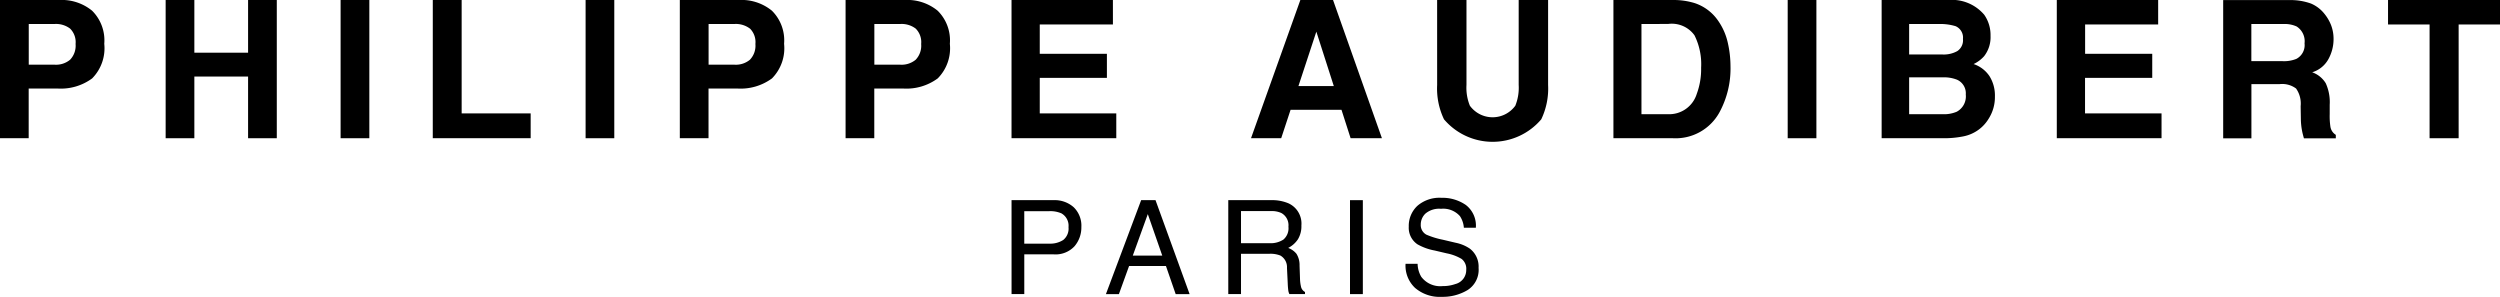 <svg xmlns="http://www.w3.org/2000/svg" width="154" height="18.285" viewBox="0 0 154 18.285">
  <g id="PA_logo" transform="translate(-44.015 -401.665)">
    <path id="パス_1406" data-name="パス 1406" d="M49.691,406.494a3.247,3.247,0,0,1-2.134.624H45.782v3.062H44.015v-8.515h3.656a2.948,2.948,0,0,1,2.016.659,2.57,2.57,0,0,1,.751,2.038A2.64,2.64,0,0,1,49.691,406.494Zm-1.358-3.067a1.427,1.427,0,0,0-.947-.284h-1.6v2.507h1.6a1.354,1.354,0,0,0,.947-.306,1.249,1.249,0,0,0,.338-.97A1.174,1.174,0,0,0,48.333,403.427Z" transform="translate(0 0)"/>
    <path id="パス_1407" data-name="パス 1407" d="M77.483,410.18v-8.515h1.768v3.246h3.31v-3.246h1.768v8.515H82.561v-3.8h-3.31v3.8Z" transform="translate(-23.264 0)"/>
    <path id="パス_1408" data-name="パス 1408" d="M114.6,410.18H112.83v-8.515H114.6Z" transform="translate(-47.834 0)"/>
    <path id="パス_1409" data-name="パス 1409" d="M131.845,401.665h1.778v6.984h4.251v1.531h-6.03Z" transform="translate(-61.17 0)"/>
    <path id="パス_1410" data-name="パス 1410" d="M164.6,410.18h-1.767v-8.515H164.6Z" transform="translate(-82.745 0)"/>
    <path id="パス_1411" data-name="パス 1411" d="M187.654,406.494a3.254,3.254,0,0,1-2.136.624h-1.773v3.062h-1.768v-8.515h3.657a2.947,2.947,0,0,1,2.015.659,2.566,2.566,0,0,1,.751,2.038A2.642,2.642,0,0,1,187.654,406.494Zm-1.358-3.067a1.43,1.43,0,0,0-.947-.284h-1.6v2.507h1.6a1.357,1.357,0,0,0,.947-.306,1.25,1.25,0,0,0,.337-.97A1.175,1.175,0,0,0,186.3,403.427Z" transform="translate(-96.085 0)"/>
    <path id="パス_1412" data-name="パス 1412" d="M221.294,406.494a3.244,3.244,0,0,1-2.135.624h-1.773v3.062h-1.768v-8.515h3.656a2.946,2.946,0,0,1,2.015.659,2.566,2.566,0,0,1,.752,2.038A2.637,2.637,0,0,1,221.294,406.494Zm-1.357-3.067a1.432,1.432,0,0,0-.947-.284h-1.6v2.507h1.6a1.358,1.358,0,0,0,.947-.306,1.25,1.25,0,0,0,.337-.97A1.175,1.175,0,0,0,219.937,403.427Z" transform="translate(-119.515 0)"/>
    <path id="パス_1413" data-name="パス 1413" d="M255.54,403.173h-4.507v1.808h4.136v1.479h-4.136v2.189h4.714v1.531h-6.453v-8.515h6.245Z" transform="translate(-142.969 0)"/>
    <path id="パス_1414" data-name="パス 1414" d="M300.94,401.665h2.013l3.012,8.515h-1.929l-.562-1.751h-3.136l-.578,1.751H297.9Zm-.118,5.3H303l-1.075-3.35Z" transform="translate(-176.823 0)"/>
    <path id="パス_1415" data-name="パス 1415" d="M335.664,401.665h1.808v5.23a2.941,2.941,0,0,0,.209,1.281,1.731,1.731,0,0,0,2.8,0,2.963,2.963,0,0,0,.207-1.281v-5.23H342.5V406.9a4.4,4.4,0,0,1-.421,2.114,3.93,3.93,0,0,1-5.992,0,4.4,4.4,0,0,1-.422-2.114Z" transform="translate(-203.122 0)"/>
    <path id="パス_1416" data-name="パス 1416" d="M376.437,401.851a2.82,2.82,0,0,1,1.452,1.079,3.8,3.8,0,0,1,.606,1.376,6.572,6.572,0,0,1,.164,1.408,5.659,5.659,0,0,1-.683,2.878,3.079,3.079,0,0,1-2.857,1.588h-3.671v-8.515h3.671A4.433,4.433,0,0,1,376.437,401.851Zm-3.262,1.293V408.7h1.644a1.774,1.774,0,0,0,1.759-1.242,4.385,4.385,0,0,0,.272-1.623,3.981,3.981,0,0,0-.409-1.995,1.72,1.72,0,0,0-1.622-.7Z" transform="translate(-228.046 0)"/>
    <path id="パス_1417" data-name="パス 1417" d="M408.522,410.18h-1.768v-8.515h1.768Z" transform="translate(-252.617 0)"/>
    <path id="パス_1418" data-name="パス 1418" d="M432.186,402.572a2.17,2.17,0,0,1,.39,1.3,1.9,1.9,0,0,1-.394,1.253,2.033,2.033,0,0,1-.65.486,1.9,1.9,0,0,1,.983.751,2.247,2.247,0,0,1,.331,1.248,2.476,2.476,0,0,1-.38,1.357,2.334,2.334,0,0,1-.6.67,2.362,2.362,0,0,1-.962.428,5.966,5.966,0,0,1-1.2.115h-3.836v-8.515h4.115A2.611,2.611,0,0,1,432.186,402.572Zm-4.624.572v1.878h2.07a1.714,1.714,0,0,0,.9-.211.8.8,0,0,0,.345-.749.762.762,0,0,0-.456-.785,3.217,3.217,0,0,0-1.007-.133Zm0,3.286V408.7h2.068a2.007,2.007,0,0,0,.861-.151,1.071,1.071,0,0,0,.56-1.063.914.914,0,0,0-.542-.912,2.167,2.167,0,0,0-.852-.145Z" transform="translate(-265.944 0)"/>
    <path id="パス_1419" data-name="パス 1419" d="M467.965,403.173h-4.5v1.808H467.6v1.479H463.46v2.189h4.713v1.531h-6.452v-8.515h6.244Z" transform="translate(-291.007 0)"/>
    <path id="パス_1420" data-name="パス 1420" d="M500.738,401.885a2.106,2.106,0,0,1,.8.6,2.658,2.658,0,0,1,.429.716,2.377,2.377,0,0,1,.158.895,2.543,2.543,0,0,1-.307,1.193,1.707,1.707,0,0,1-1.009.829,1.6,1.6,0,0,1,.834.673,2.809,2.809,0,0,1,.245,1.332v.571a4.372,4.372,0,0,0,.046.792.715.715,0,0,0,.33.485v.214H500.3c-.054-.188-.093-.341-.114-.456a4.072,4.072,0,0,1-.075-.734l-.013-.791a1.607,1.607,0,0,0-.282-1.086,1.429,1.429,0,0,0-1.013-.271h-1.738v3.338h-1.739v-8.515H499.4A3.72,3.72,0,0,1,500.738,401.885Zm-3.677,1.259v2.288h1.915a2.03,2.03,0,0,0,.856-.139.955.955,0,0,0,.506-.958,1.075,1.075,0,0,0-.489-1.04,1.772,1.772,0,0,0-.822-.15Z" transform="translate(-314.363 0)"/>
    <path id="パス_1421" data-name="パス 1421" d="M535.539,401.665v1.508H532.99v7.007H531.2v-7.007h-2.559v-1.508Z" transform="translate(-337.523 0)"/>
    <path id="パス_1422" data-name="パス 1422" d="M249.281,442.361h2.589a1.756,1.756,0,0,1,1.239.435,1.582,1.582,0,0,1,.473,1.223,1.782,1.782,0,0,1-.421,1.18,1.592,1.592,0,0,1-1.29.5h-1.805v2.446h-.784Zm3.041.8a1.71,1.71,0,0,0-.709-.122h-1.548v2h1.548a1.47,1.47,0,0,0,.85-.224.894.894,0,0,0,.327-.792A.873.873,0,0,0,252.322,443.157Z" transform="translate(-142.955 -28.366)"/>
    <path id="パス_1423" data-name="パス 1423" d="M270.59,442.361h.885l2.1,5.787h-.858l-.6-1.733h-2.27l-.627,1.733h-.8Zm1.3,3.415L271,443.22l-.925,2.556Z" transform="translate(-156.28 -28.366)"/>
    <path id="パス_1424" data-name="パス 1424" d="M293.266,442.361H295.9a2.579,2.579,0,0,1,1.07.193,1.37,1.37,0,0,1,.8,1.367,1.544,1.544,0,0,1-.214.85,1.575,1.575,0,0,1-.6.533,1.175,1.175,0,0,1,.51.361,1.3,1.3,0,0,1,.191.729l.027.777a2.384,2.384,0,0,0,.056.492.488.488,0,0,0,.252.354v.13h-.961a.745.745,0,0,1-.064-.193,4.37,4.37,0,0,1-.038-.457l-.047-.965a.82.82,0,0,0-.41-.761,1.655,1.655,0,0,0-.685-.106H294.05v2.482h-.784Zm2.545,2.651a1.441,1.441,0,0,0,.849-.222.909.909,0,0,0,.311-.794.858.858,0,0,0-.436-.843,1.389,1.389,0,0,0-.625-.119H294.05v1.977Z" transform="translate(-173.589 -28.366)"/>
    <path id="パス_1425" data-name="パス 1425" d="M317.934,442.361h.791v5.787h-.791Z" transform="translate(-190.759 -28.366)"/>
    <path id="パス_1426" data-name="パス 1426" d="M329.993,445.949a1.634,1.634,0,0,0,.224.8,1.459,1.459,0,0,0,1.324.574,2.257,2.257,0,0,0,.773-.125.887.887,0,0,0,.674-.874.766.766,0,0,0-.285-.674,2.836,2.836,0,0,0-.908-.342l-.759-.178a3.37,3.37,0,0,1-1.053-.381,1.224,1.224,0,0,1-.535-1.083,1.69,1.69,0,0,1,.525-1.281,2.077,2.077,0,0,1,1.487-.5,2.534,2.534,0,0,1,1.5.439,1.6,1.6,0,0,1,.62,1.405h-.738a1.488,1.488,0,0,0-.241-.714,1.375,1.375,0,0,0-1.167-.453,1.312,1.312,0,0,0-.956.292.928.928,0,0,0-.291.677.668.668,0,0,0,.344.623,5.031,5.031,0,0,0,1.02.314l.787.186a2.378,2.378,0,0,1,.876.365,1.39,1.39,0,0,1,.535,1.178,1.478,1.478,0,0,1-.683,1.374,2.98,2.98,0,0,1-1.584.414,2.33,2.33,0,0,1-1.648-.552,1.879,1.879,0,0,1-.584-1.484Z" transform="translate(-198.653 -28.035)"/>
  </g>
</svg>
